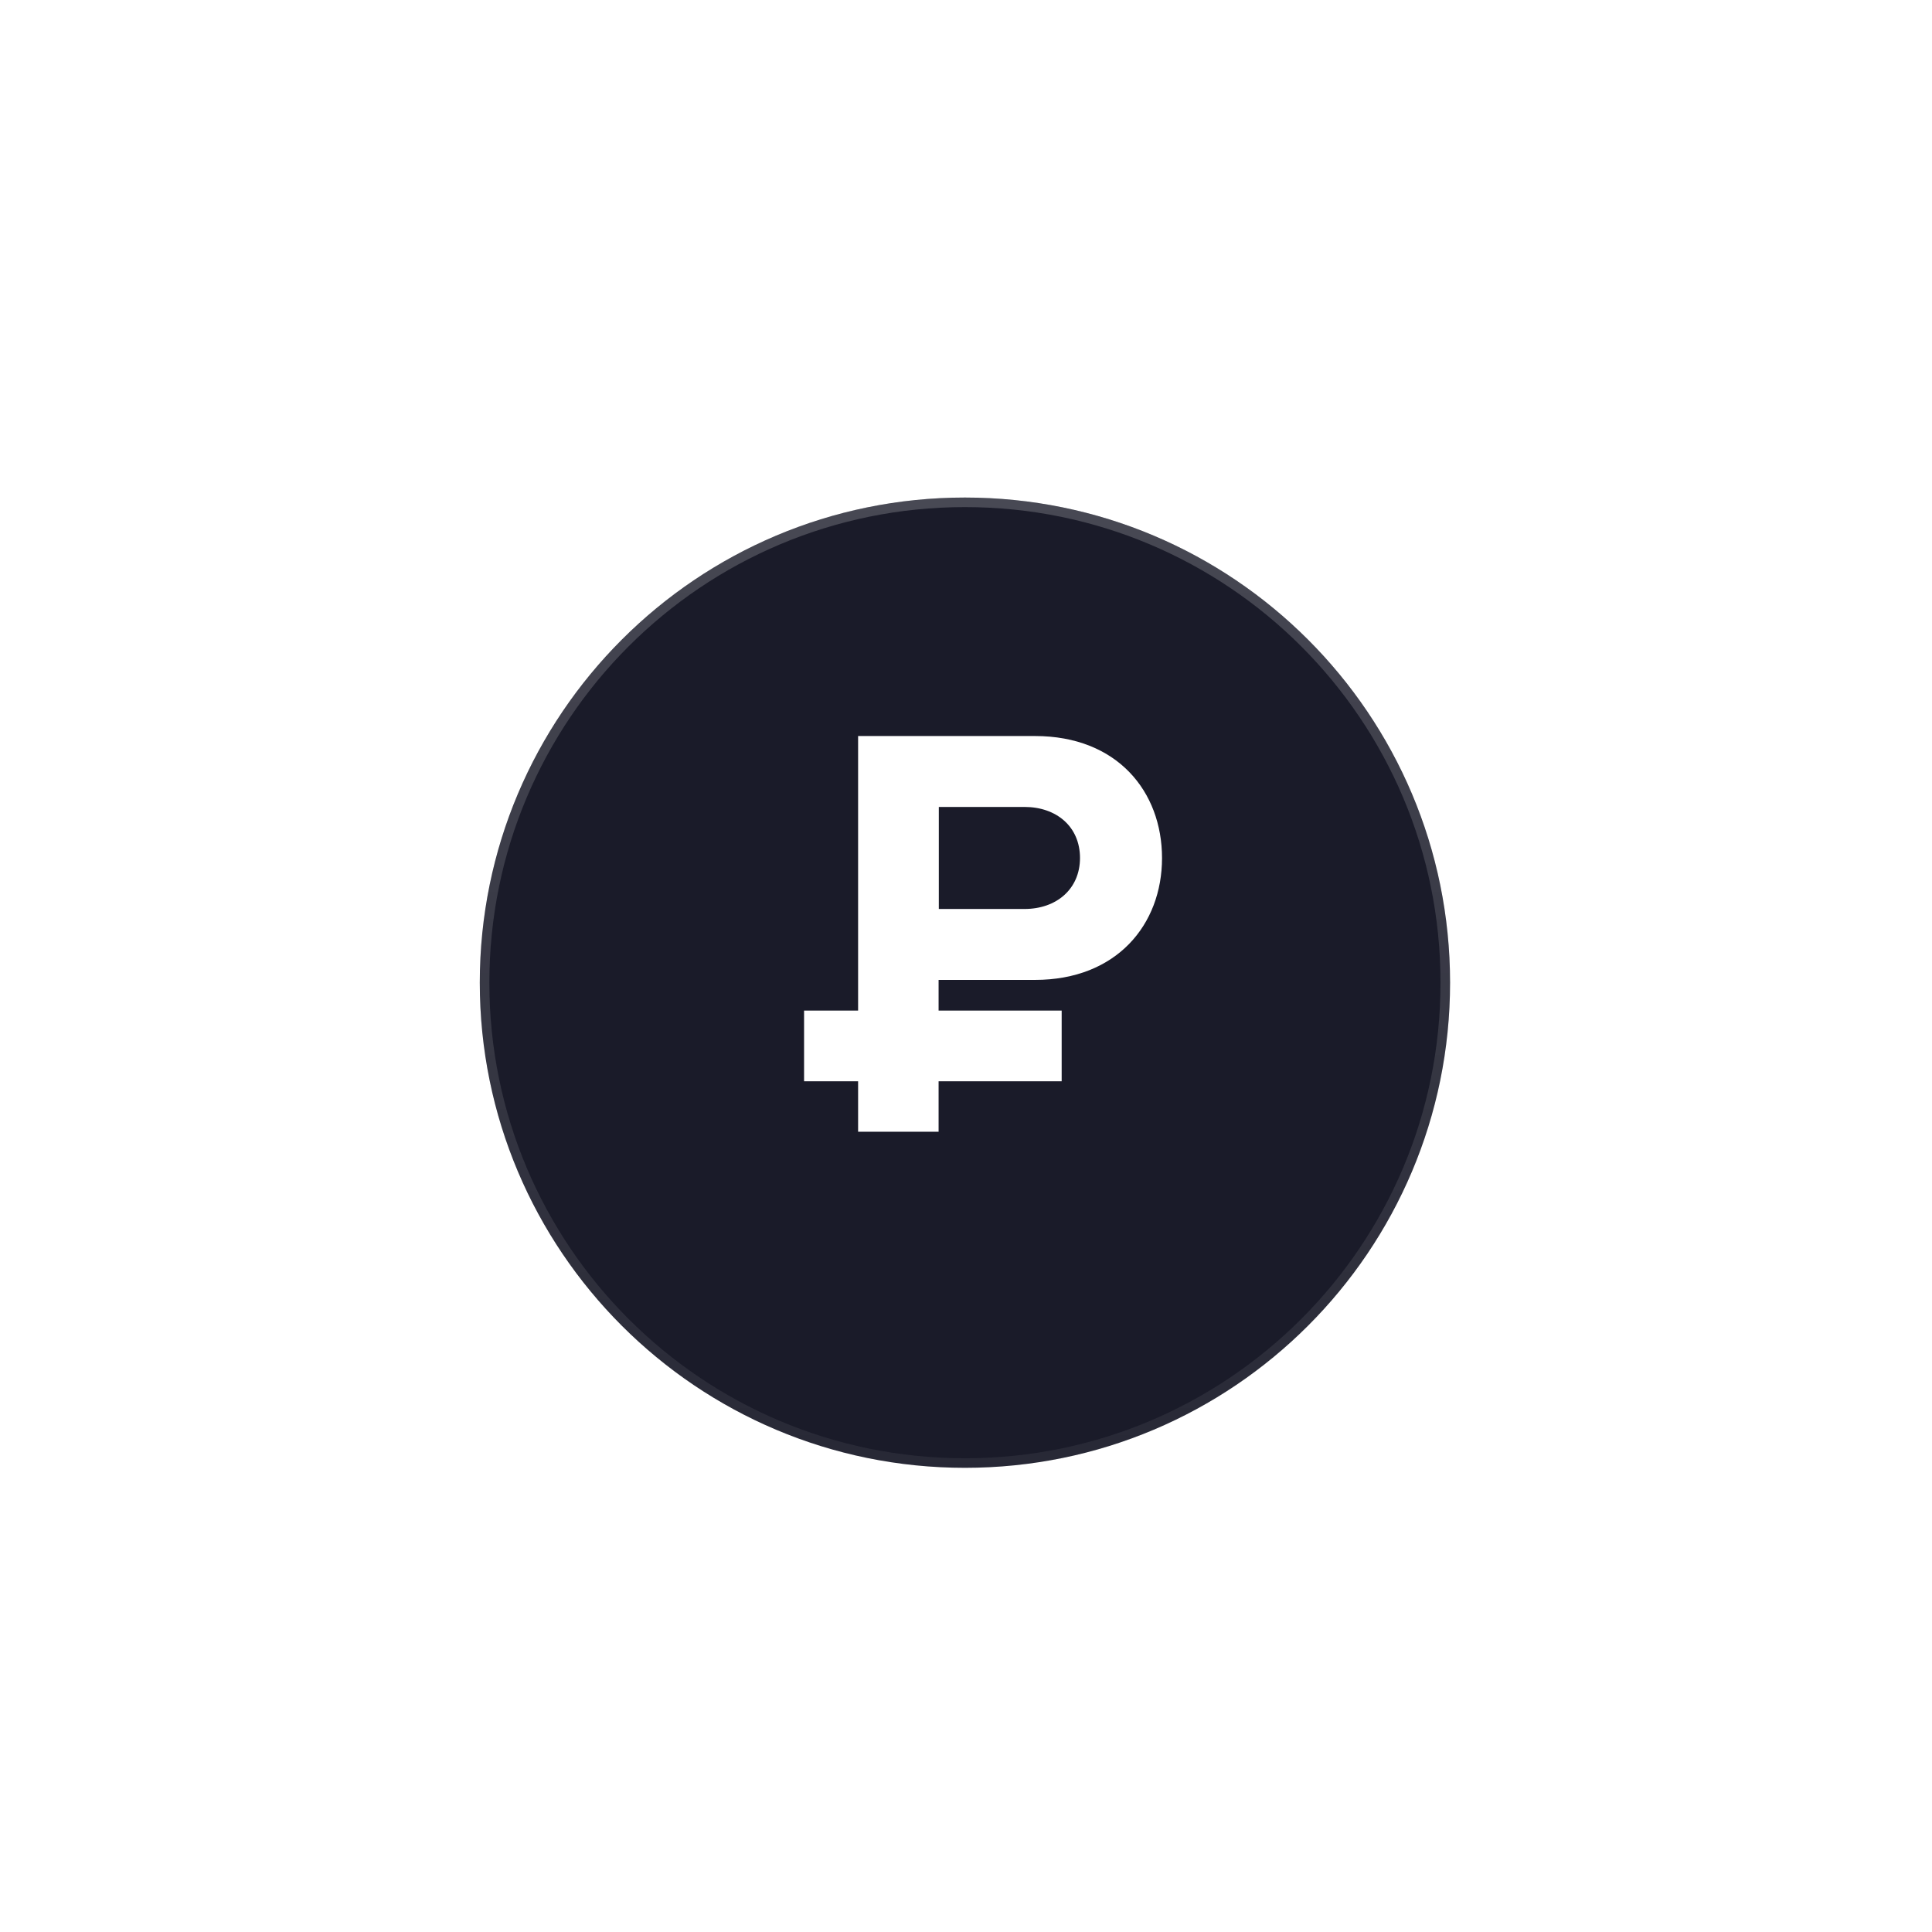 <?xml version="1.0" encoding="UTF-8"?> <svg xmlns="http://www.w3.org/2000/svg" width="202" height="202" viewBox="0 0 202 202" fill="none"><g filter="url(#filter0_ddi_112_409)" data-figma-bg-blur-radius="200"><path d="M151.612 98.814C151.612 126.837 128.911 149.538 100.888 149.538C72.865 149.538 50.164 126.837 50.164 98.814C50.164 70.791 72.865 48.09 100.888 48.09C128.911 48.09 151.612 70.791 151.612 98.814Z" fill="#1A1B29"></path><path d="M100.888 48.59C128.635 48.59 151.112 71.067 151.112 98.814C151.112 126.561 128.635 149.038 100.888 149.038C73.141 149.038 50.664 126.561 50.664 98.814C50.664 71.067 73.141 48.59 100.888 48.59Z" stroke="url(#paint0_linear_112_409)" stroke-opacity="0.2"></path></g><path d="M89.719 118.33V76.955H108.211C116.809 76.955 121.495 82.755 121.495 89.716C121.495 96.676 116.741 102.454 108.211 102.454H98.135V118.33H89.719ZM112.92 89.716C112.92 86.395 110.418 84.37 107.12 84.37H98.158V95.038H107.12C110.441 95.038 112.92 92.968 112.92 89.693" fill="white"></path><path d="M111.002 105.661H84.07V113.053H111.002V105.661Z" fill="white"></path><defs><filter id="filter0_ddi_112_409" x="-149.836" y="-151.91" width="501.447" height="501.448" filterUnits="userSpaceOnUse" color-interpolation-filters="sRGB"><feFlood flood-opacity="0" result="BackgroundImageFix"></feFlood><feColorMatrix in="SourceAlpha" type="matrix" values="0 0 0 0 0 0 0 0 0 0 0 0 0 0 0 0 0 0 127 0" result="hardAlpha"></feColorMatrix><feOffset></feOffset><feGaussianBlur stdDeviation="16"></feGaussianBlur><feComposite in2="hardAlpha" operator="out"></feComposite><feColorMatrix type="matrix" values="0 0 0 0 0 0 0 0 0 0 0 0 0 0 0 0 0 0 0.07 0"></feColorMatrix><feBlend mode="normal" in2="BackgroundImageFix" result="effect1_dropShadow_112_409"></feBlend><feColorMatrix in="SourceAlpha" type="matrix" values="0 0 0 0 0 0 0 0 0 0 0 0 0 0 0 0 0 0 127 0" result="hardAlpha"></feColorMatrix><feOffset dy="2"></feOffset><feGaussianBlur stdDeviation="25"></feGaussianBlur><feComposite in2="hardAlpha" operator="out"></feComposite><feColorMatrix type="matrix" values="0 0 0 0 0.049 0 0 0 0 0.069 0 0 0 0 0.168 0 0 0 0.5 0"></feColorMatrix><feBlend mode="normal" in2="effect1_dropShadow_112_409" result="effect2_dropShadow_112_409"></feBlend><feBlend mode="normal" in="SourceGraphic" in2="effect2_dropShadow_112_409" result="shape"></feBlend><feColorMatrix in="SourceAlpha" type="matrix" values="0 0 0 0 0 0 0 0 0 0 0 0 0 0 0 0 0 0 127 0" result="hardAlpha"></feColorMatrix><feOffset dy="1.93"></feOffset><feGaussianBlur stdDeviation="2.896"></feGaussianBlur><feComposite in2="hardAlpha" operator="arithmetic" k2="-1" k3="1"></feComposite><feColorMatrix type="matrix" values="0 0 0 0 1 0 0 0 0 1 0 0 0 0 1 0 0 0 0.15 0"></feColorMatrix><feBlend mode="normal" in2="shape" result="effect3_innerShadow_112_409"></feBlend></filter><clipPath id="bgblur_0_112_409_clip_path" transform="translate(149.836 151.91)"><path d="M151.612 98.814C151.612 126.837 128.911 149.538 100.888 149.538C72.865 149.538 50.164 126.837 50.164 98.814C50.164 70.791 72.865 48.09 100.888 48.09C128.911 48.09 151.612 70.791 151.612 98.814Z"></path></clipPath><linearGradient id="paint0_linear_112_409" x1="100.888" y1="48.09" x2="100.888" y2="149.538" gradientUnits="userSpaceOnUse"><stop stop-color="white"></stop><stop offset="1" stop-color="white" stop-opacity="0.3"></stop></linearGradient></defs></svg> 